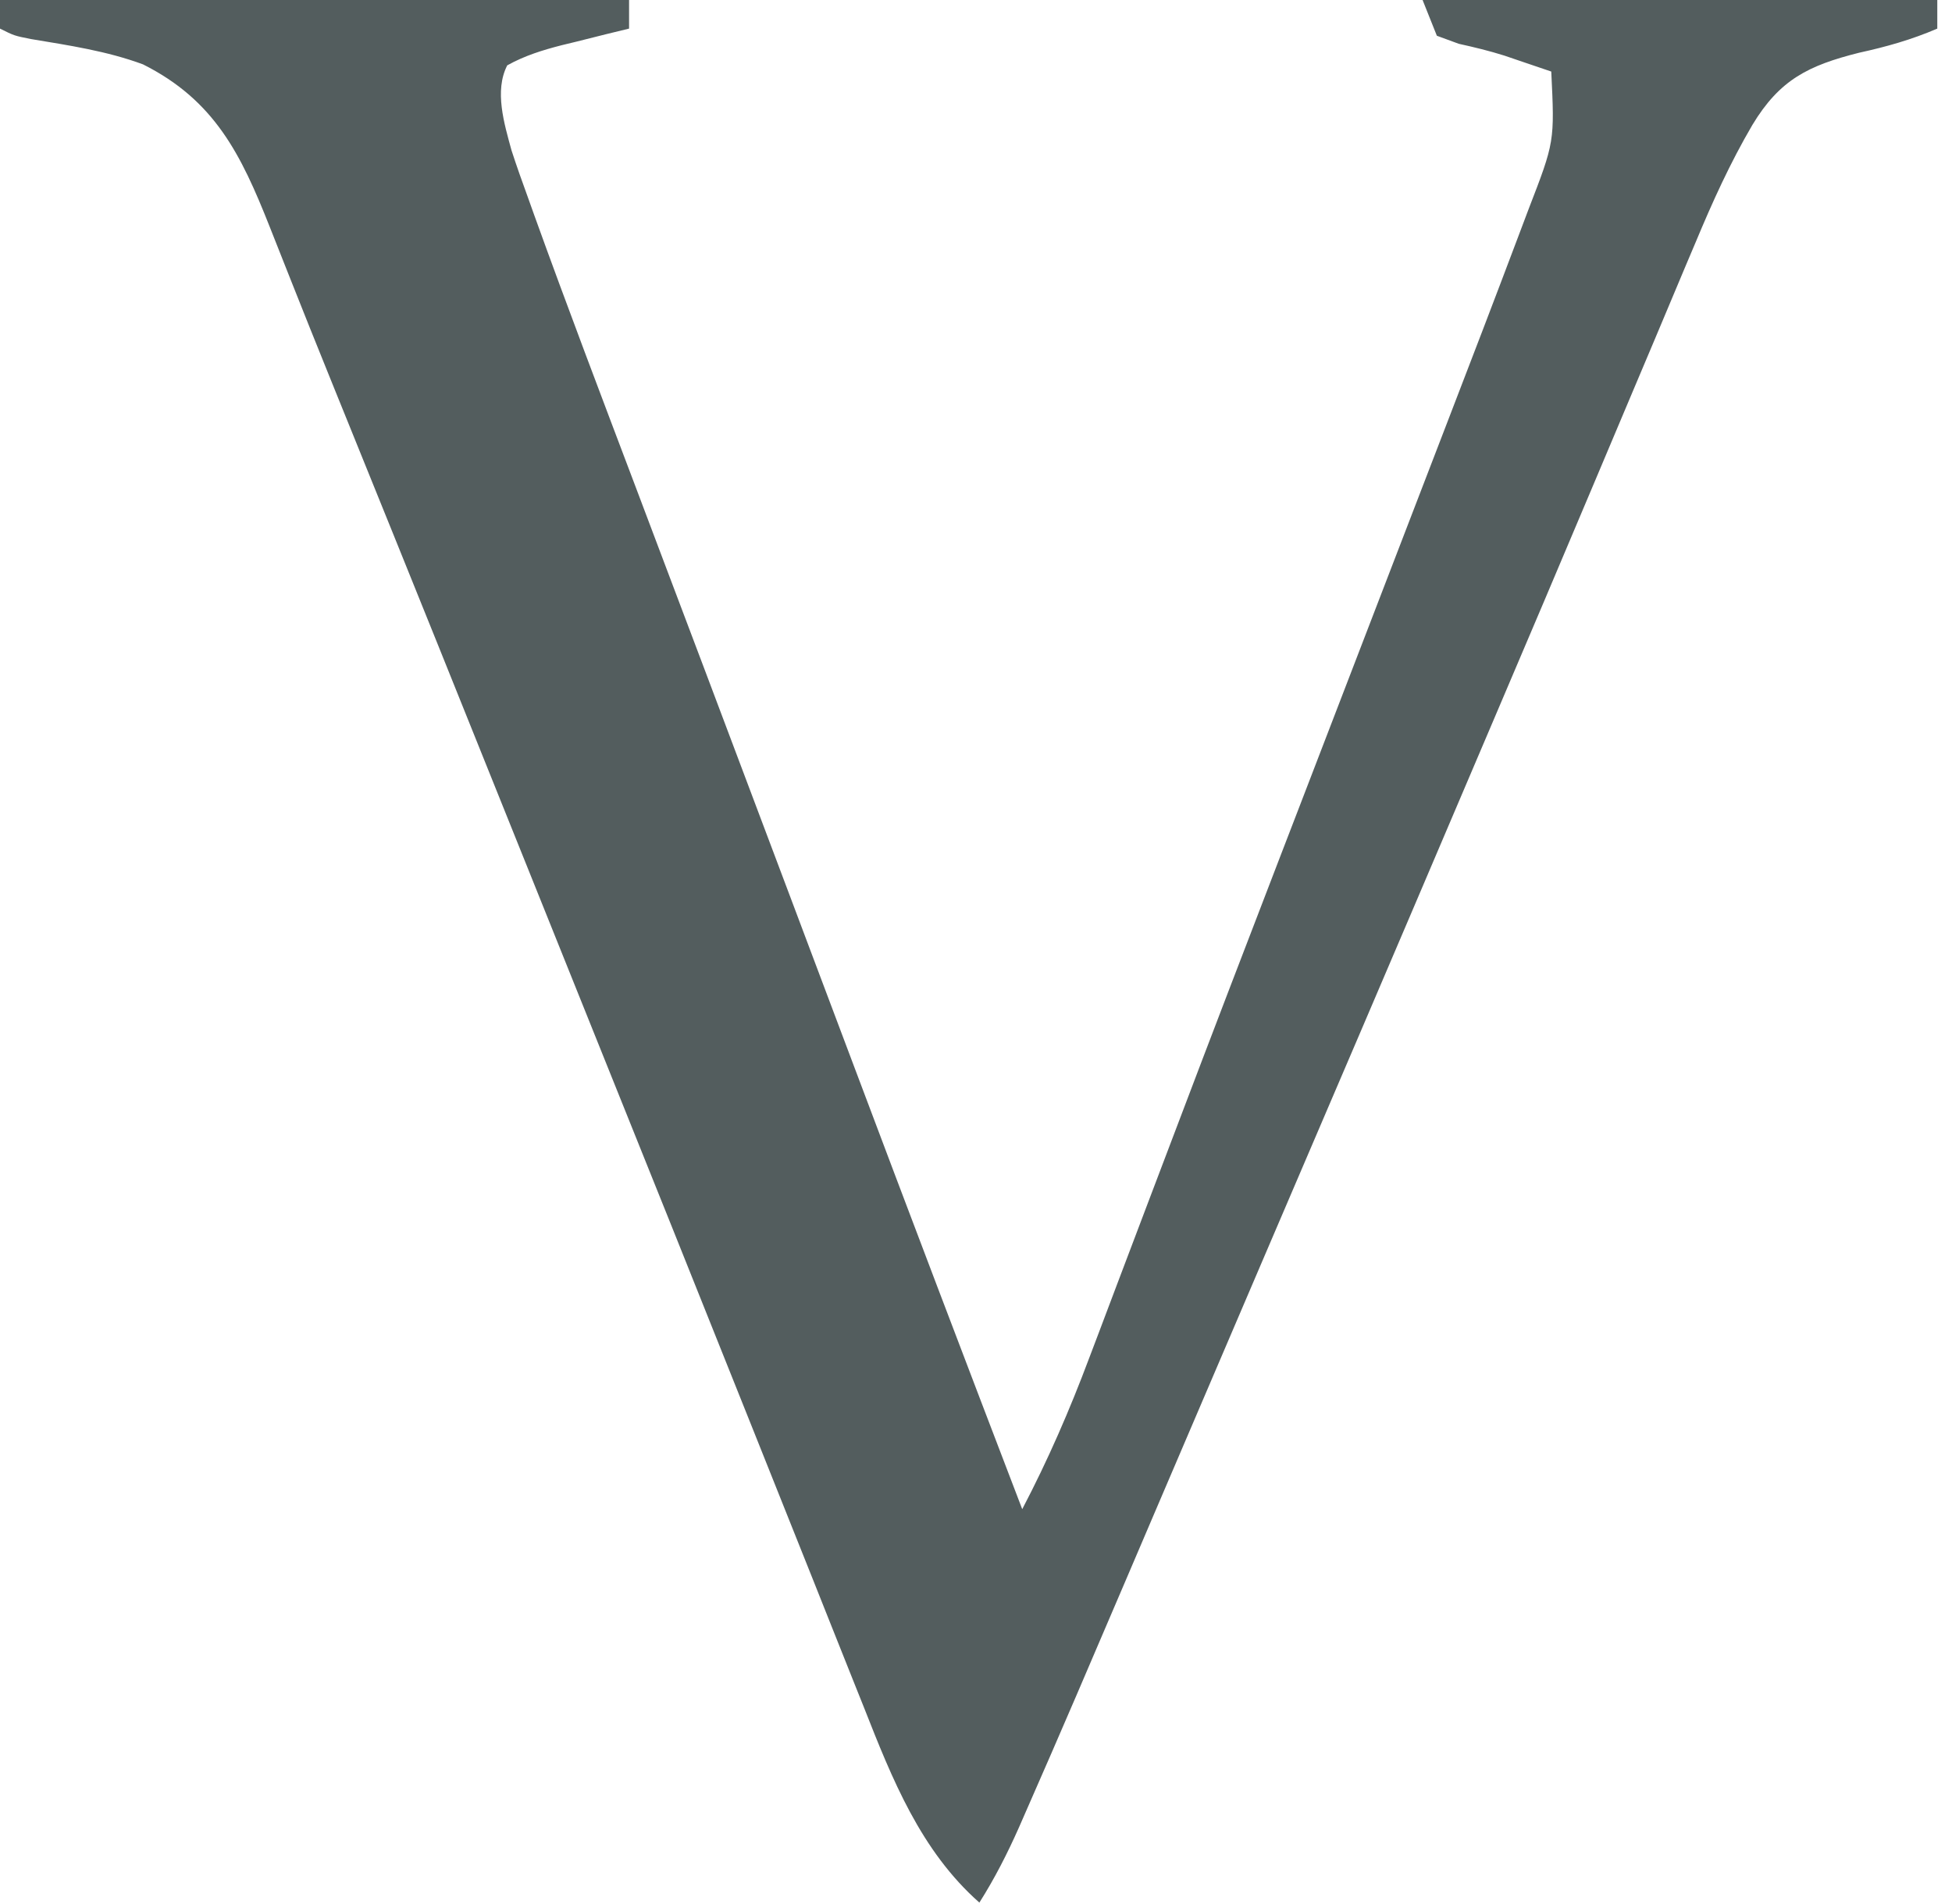 <?xml version="1.0" encoding="utf-8"?>
<svg xmlns="http://www.w3.org/2000/svg" fill="none" height="100%" overflow="visible" preserveAspectRatio="none" style="display: block;" viewBox="0 0 41 40" width="100%">
<path d="M0 0C4.36 0 8.721 0 13.213 0C13.213 0.198 13.213 0.397 13.213 0.601C12.977 0.658 12.977 0.658 12.736 0.717C12.529 0.769 12.322 0.821 12.115 0.873C11.96 0.911 11.96 0.911 11.801 0.949C11.395 1.053 11.021 1.169 10.654 1.373C10.38 1.908 10.59 2.596 10.744 3.159C10.851 3.488 10.966 3.813 11.085 4.138C11.13 4.265 11.176 4.393 11.223 4.524C11.914 6.442 12.639 8.347 13.36 10.253C13.574 10.818 13.787 11.384 14 11.949C14.267 12.657 14.534 13.364 14.802 14.072C15.426 15.726 16.049 17.38 16.671 19.034C16.758 19.265 16.845 19.495 16.931 19.726C17.616 21.545 17.616 21.545 17.927 22.372C19.098 25.487 20.281 28.598 21.471 31.705C22.014 30.668 22.469 29.619 22.88 28.523C22.94 28.363 23.001 28.203 23.064 28.038C23.194 27.694 23.325 27.349 23.454 27.005C23.698 26.36 23.942 25.715 24.187 25.07C24.223 24.977 24.258 24.883 24.295 24.786C24.331 24.692 24.366 24.598 24.403 24.501C24.512 24.213 24.622 23.925 24.731 23.637C25.443 21.756 26.164 19.88 26.886 18.003C27.009 17.684 27.132 17.365 27.255 17.045C27.565 16.239 27.875 15.433 28.185 14.627C28.728 13.216 29.271 11.804 29.814 10.392C30.005 9.896 30.196 9.399 30.387 8.903C30.895 7.585 31.401 6.266 31.899 4.944C31.967 4.764 32.035 4.584 32.105 4.398C32.654 2.978 32.654 2.978 32.583 1.503C32.379 1.433 32.176 1.365 31.973 1.296C31.788 1.233 31.788 1.233 31.601 1.169C31.281 1.068 30.967 0.992 30.64 0.92C30.488 0.865 30.337 0.809 30.18 0.751C30.032 0.379 30.032 0.379 29.88 0C33.447 0 37.015 0 40.691 0C40.691 0.198 40.691 0.397 40.691 0.601C40.149 0.834 39.624 0.982 39.048 1.108C37.986 1.375 37.381 1.672 36.807 2.625C36.34 3.422 35.969 4.241 35.614 5.093C35.548 5.248 35.483 5.404 35.414 5.565C35.198 6.076 34.984 6.588 34.769 7.1C34.616 7.463 34.462 7.826 34.309 8.189C34.031 8.848 33.752 9.507 33.475 10.166C32.78 11.816 32.08 13.463 31.378 15.11C31.164 15.613 30.95 16.116 30.735 16.619C29.334 19.911 27.926 23.2 26.516 26.488C25.998 27.697 25.481 28.906 24.964 30.115C24.719 30.688 24.474 31.26 24.229 31.833C24.035 32.287 23.841 32.741 23.647 33.195C22.953 34.819 22.259 36.444 21.547 38.06C21.499 38.168 21.452 38.276 21.404 38.387C21.159 38.939 20.894 39.46 20.571 39.97C19.34 38.883 18.74 37.378 18.15 35.879C18.077 35.698 18.005 35.516 17.93 35.329C17.77 34.931 17.611 34.532 17.453 34.133C17.196 33.484 16.936 32.835 16.677 32.187C16.391 31.472 16.105 30.757 15.82 30.041C14.691 27.211 13.555 24.384 12.418 21.557C11.982 20.471 11.546 19.386 11.11 18.301C9.853 15.169 8.593 12.038 7.325 8.911C7.228 8.67 7.13 8.429 7.032 8.188C6.985 8.072 6.938 7.956 6.89 7.836C6.635 7.206 6.382 6.576 6.132 5.944C6.078 5.809 6.024 5.673 5.969 5.533C5.866 5.274 5.763 5.015 5.661 4.755C5.062 3.243 4.508 2.107 3.003 1.352C2.243 1.071 1.451 0.954 0.654 0.821C0.3 0.751 0.3 0.751 0 0.601C0 0.403 0 0.204 0 0Z" fill="#535D5E" id="Vector"/>
</svg>